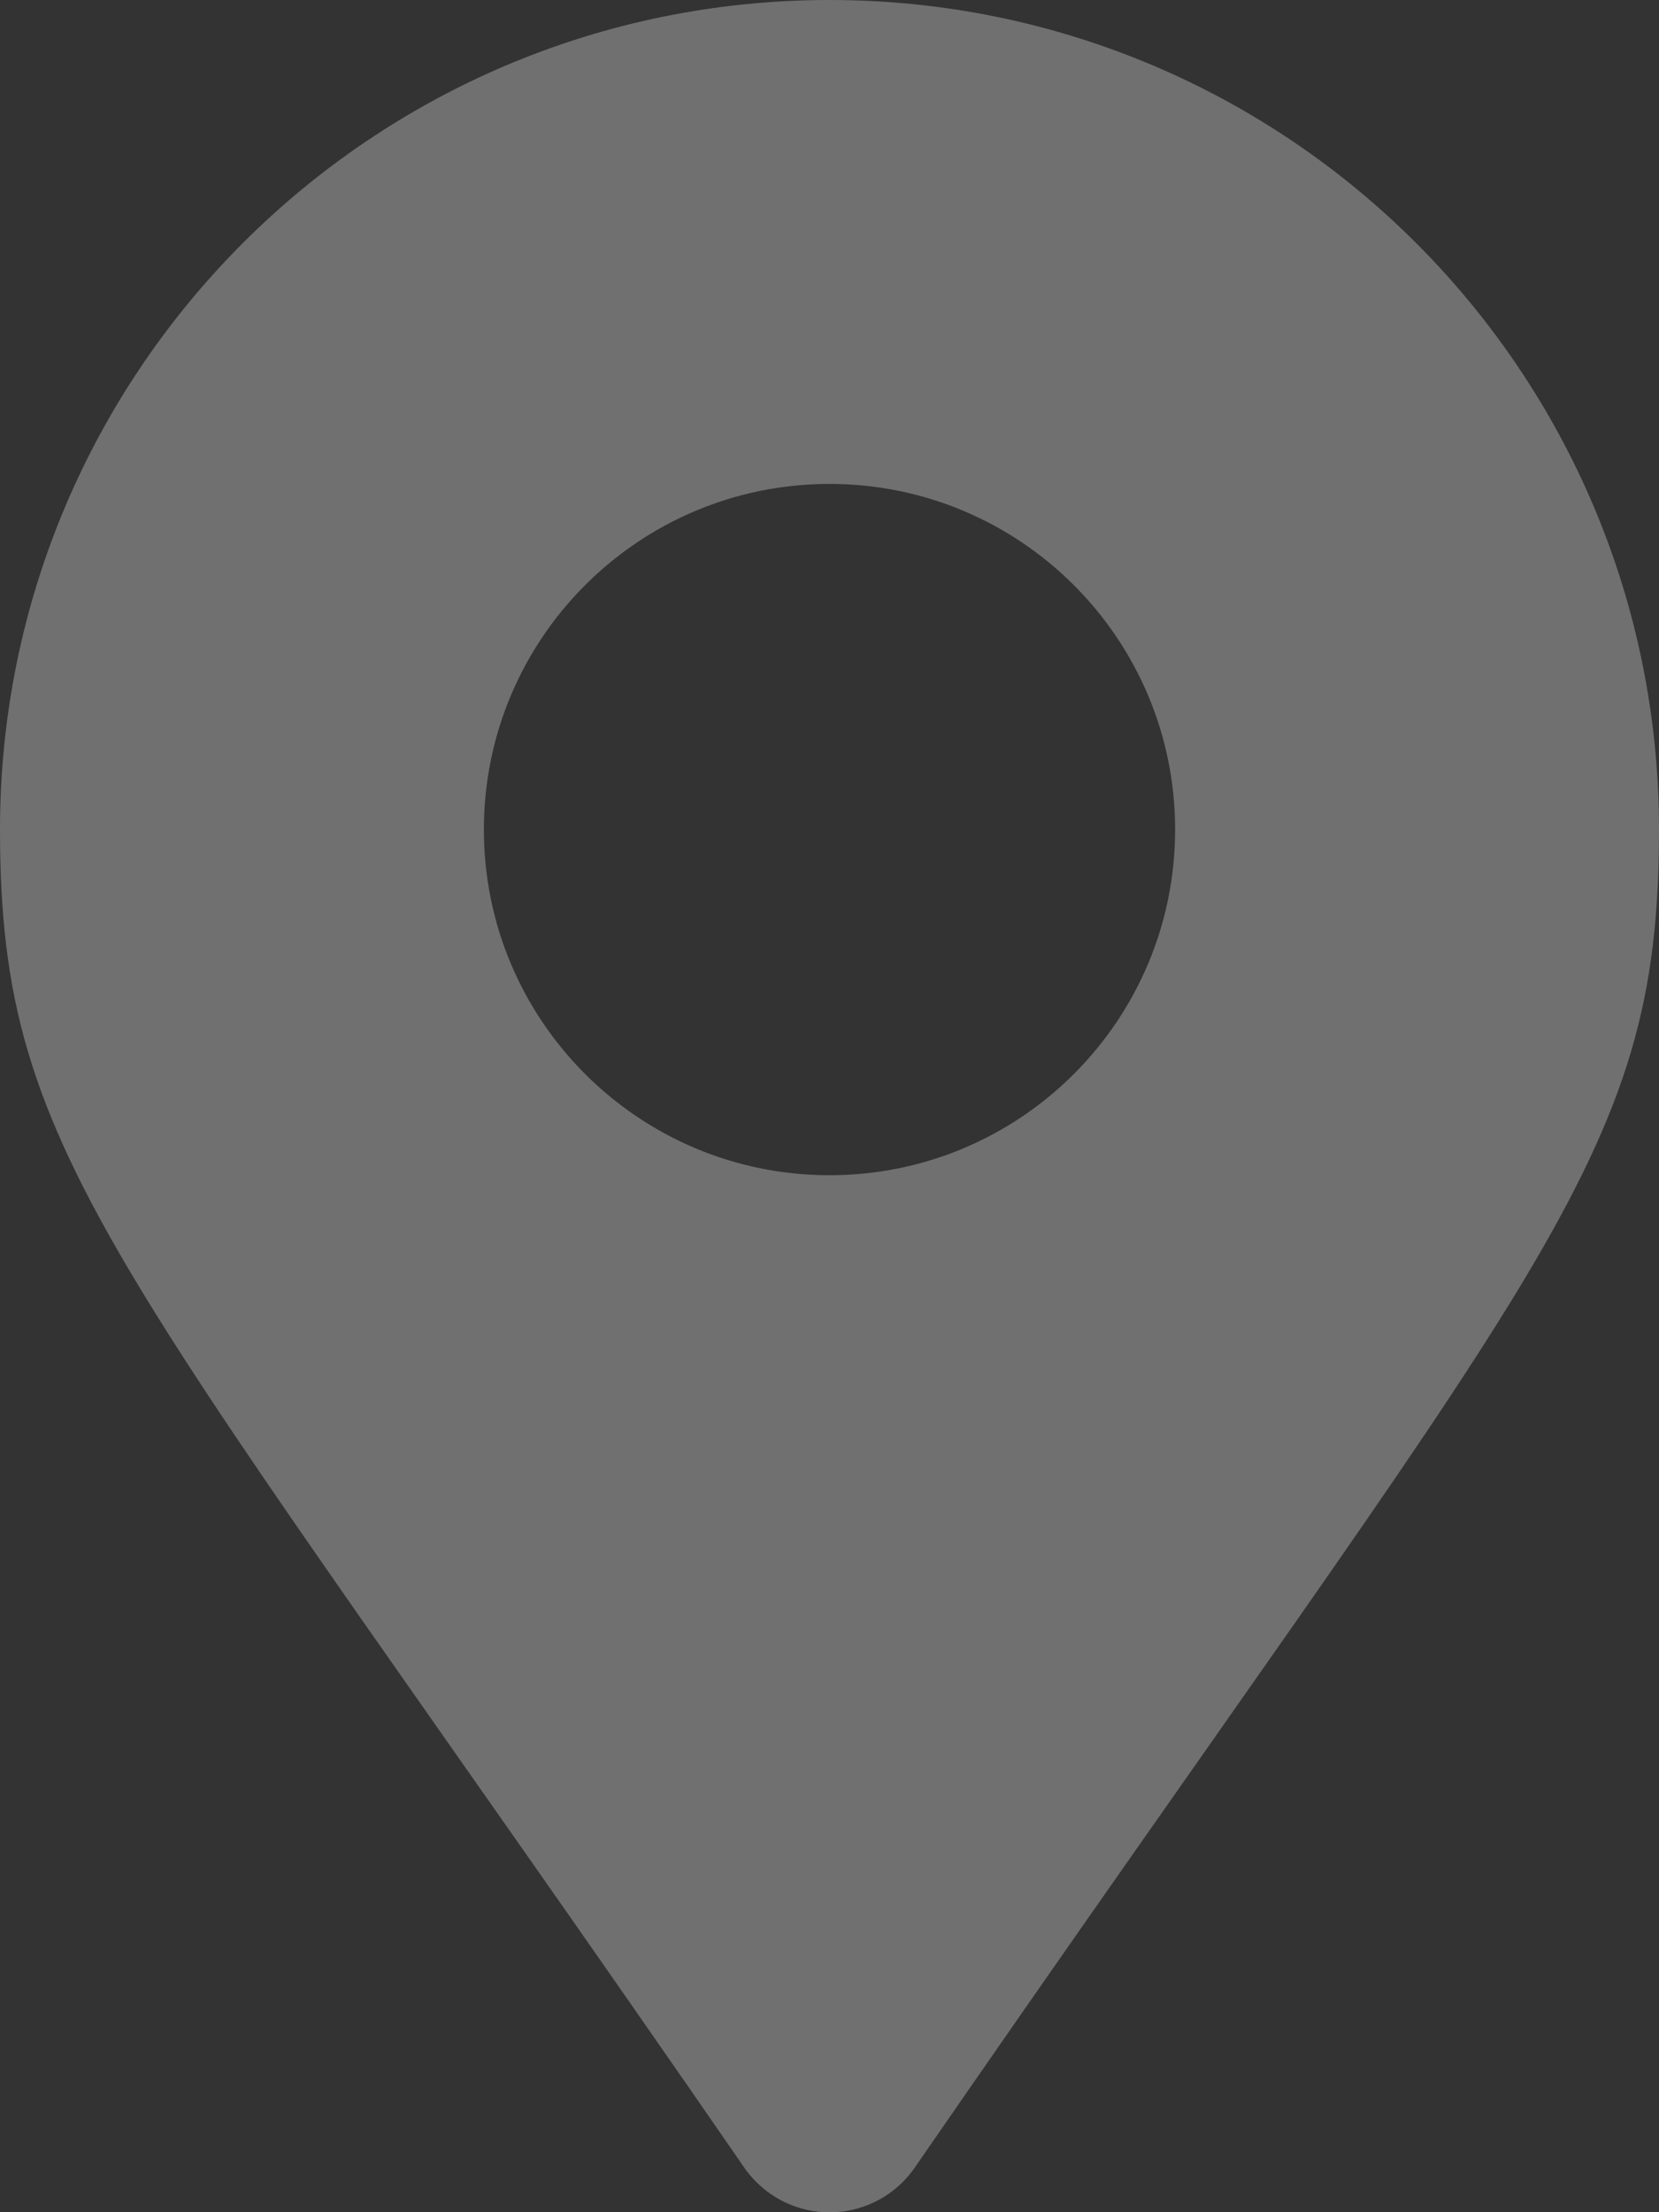 <?xml version="1.0" encoding="utf-8"?>
<!-- Generator: Adobe Illustrator 16.0.0, SVG Export Plug-In . SVG Version: 6.00 Build 0)  -->
<!DOCTYPE svg PUBLIC "-//W3C//DTD SVG 1.1//EN" "http://www.w3.org/Graphics/SVG/1.1/DTD/svg11.dtd">
<svg version="1.1" id="Calque_1" xmlns="http://www.w3.org/2000/svg" xmlns:xlink="http://www.w3.org/1999/xlink" x="0px" y="0px"
	 width="18px" height="24px" viewBox="0 0 18 24" enable-background="new 0 0 18 24" xml:space="preserve">
<rect x="0" y="0" width="18" height="24" fill="#333333" stroke="none"/>
<path id="Icon_awesome-map-marker-alt" opacity="0.3" fill="#FFFFFF" enable-background="new    " d="M8.075,23.516
	C1.264,13.643,0,12.629,0,9c0-4.971,4.029-9,9-9s9,4.029,9,9c0,3.629-1.264,4.643-8.075,14.516
	c-0.354,0.512-1.054,0.639-1.565,0.285C8.249,23.724,8.152,23.627,8.075,23.516z M9,12.75c2.071,0,3.75-1.679,3.75-3.75
	S11.071,5.25,9,5.25S5.25,6.929,5.25,9S6.929,12.75,9,12.75z"/>
</svg>
